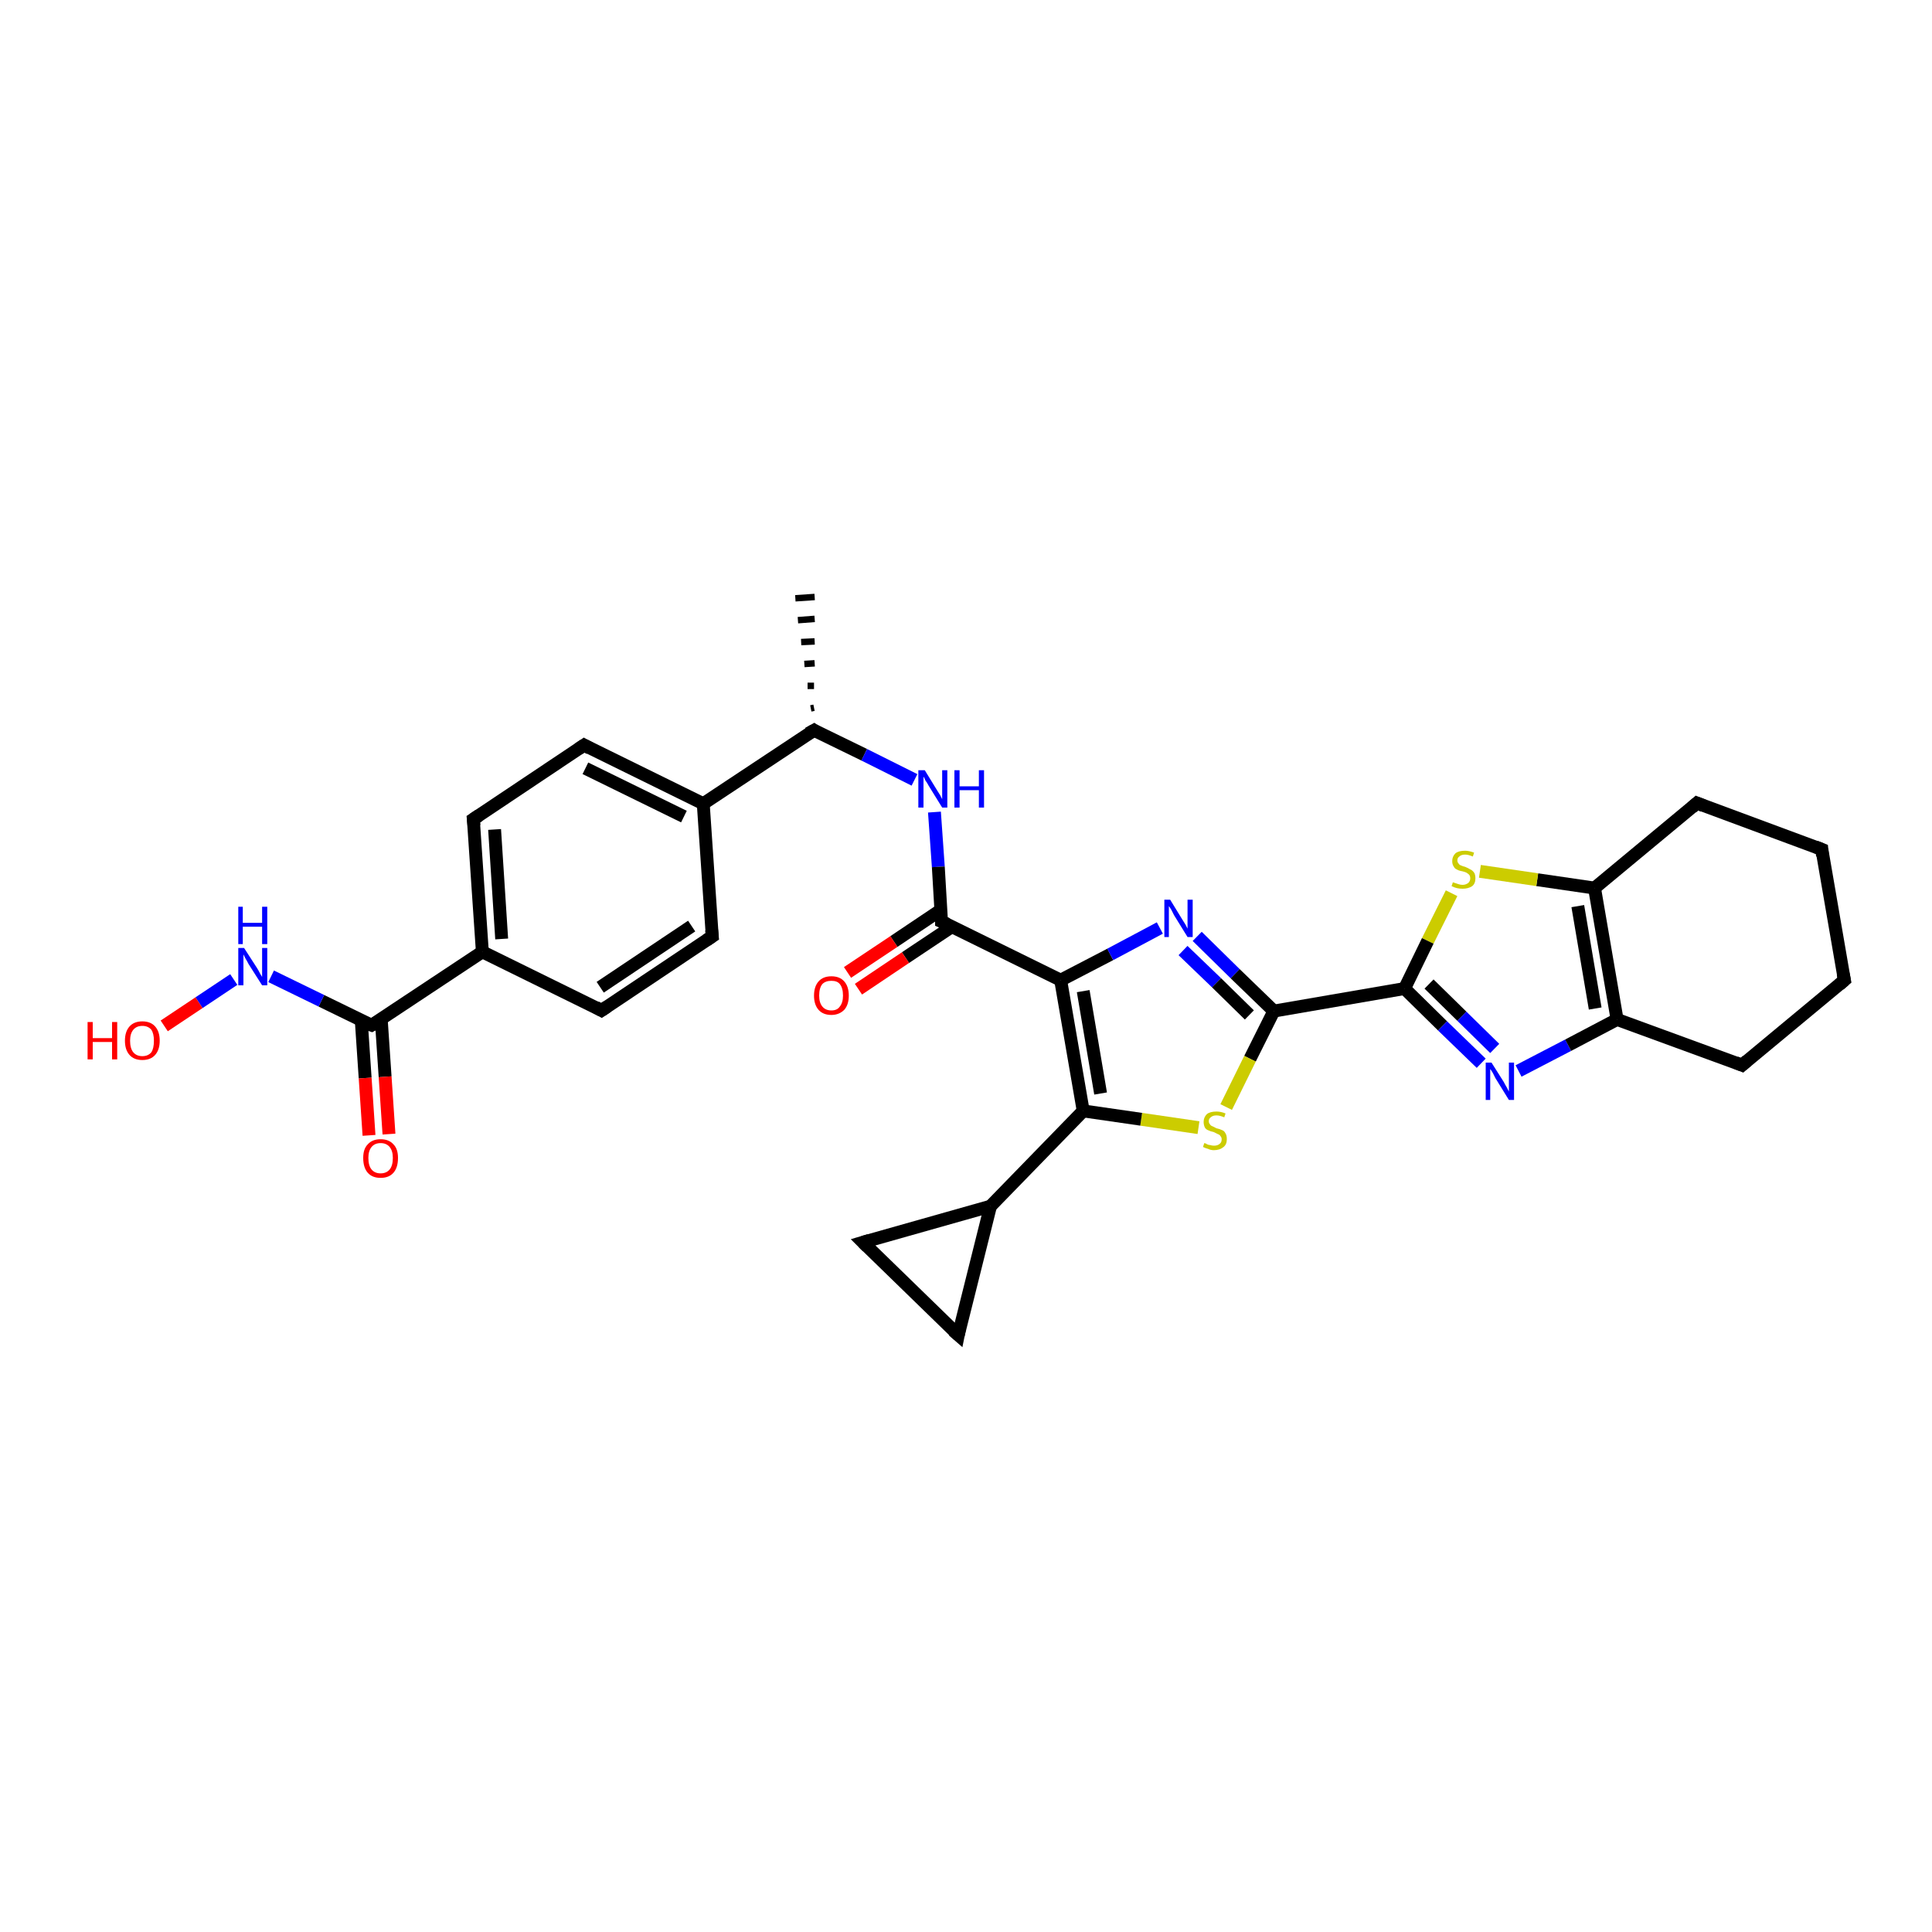 <?xml version='1.0' encoding='iso-8859-1'?>
<svg version='1.1' baseProfile='full'
              xmlns='http://www.w3.org/2000/svg'
                      xmlns:rdkit='http://www.rdkit.org/xml'
                      xmlns:xlink='http://www.w3.org/1999/xlink'
                  xml:space='preserve'
width='300px' height='300px' viewBox='0 0 300 300'>
<!-- END OF HEADER -->
<rect style='opacity:1.0;fill:#FFFFFF;stroke:none' width='300.0' height='300.0' x='0.0' y='0.0'> </rect>
<path class='bond-0 atom-1 atom-0' d='M 125.9,110.0 L 126.4,109.9' style='fill:none;fill-rule:evenodd;stroke:#000000;stroke-width:1.0px;stroke-linecap:butt;stroke-linejoin:miter;stroke-opacity:1' />
<path class='bond-0 atom-1 atom-0' d='M 125.4,106.5 L 126.4,106.5' style='fill:none;fill-rule:evenodd;stroke:#000000;stroke-width:1.0px;stroke-linecap:butt;stroke-linejoin:miter;stroke-opacity:1' />
<path class='bond-0 atom-1 atom-0' d='M 124.9,103.1 L 126.5,103.0' style='fill:none;fill-rule:evenodd;stroke:#000000;stroke-width:1.0px;stroke-linecap:butt;stroke-linejoin:miter;stroke-opacity:1' />
<path class='bond-0 atom-1 atom-0' d='M 124.4,99.7 L 126.5,99.6' style='fill:none;fill-rule:evenodd;stroke:#000000;stroke-width:1.0px;stroke-linecap:butt;stroke-linejoin:miter;stroke-opacity:1' />
<path class='bond-0 atom-1 atom-0' d='M 123.9,96.3 L 126.5,96.1' style='fill:none;fill-rule:evenodd;stroke:#000000;stroke-width:1.0px;stroke-linecap:butt;stroke-linejoin:miter;stroke-opacity:1' />
<path class='bond-0 atom-1 atom-0' d='M 123.5,92.9 L 126.5,92.7' style='fill:none;fill-rule:evenodd;stroke:#000000;stroke-width:1.0px;stroke-linecap:butt;stroke-linejoin:miter;stroke-opacity:1' />
<path class='bond-1 atom-1 atom-2' d='M 126.4,113.4 L 134.2,117.2' style='fill:none;fill-rule:evenodd;stroke:#000000;stroke-width:2.0px;stroke-linecap:butt;stroke-linejoin:miter;stroke-opacity:1' />
<path class='bond-1 atom-1 atom-2' d='M 134.2,117.2 L 142.0,121.1' style='fill:none;fill-rule:evenodd;stroke:#0000FF;stroke-width:2.0px;stroke-linecap:butt;stroke-linejoin:miter;stroke-opacity:1' />
<path class='bond-2 atom-2 atom-3' d='M 145.1,126.1 L 145.7,134.6' style='fill:none;fill-rule:evenodd;stroke:#0000FF;stroke-width:2.0px;stroke-linecap:butt;stroke-linejoin:miter;stroke-opacity:1' />
<path class='bond-2 atom-2 atom-3' d='M 145.7,134.6 L 146.2,143.1' style='fill:none;fill-rule:evenodd;stroke:#000000;stroke-width:2.0px;stroke-linecap:butt;stroke-linejoin:miter;stroke-opacity:1' />
<path class='bond-3 atom-3 atom-4' d='M 146.1,141.3 L 138.8,146.2' style='fill:none;fill-rule:evenodd;stroke:#000000;stroke-width:2.0px;stroke-linecap:butt;stroke-linejoin:miter;stroke-opacity:1' />
<path class='bond-3 atom-3 atom-4' d='M 138.8,146.2 L 131.6,151.0' style='fill:none;fill-rule:evenodd;stroke:#FF0000;stroke-width:2.0px;stroke-linecap:butt;stroke-linejoin:miter;stroke-opacity:1' />
<path class='bond-3 atom-3 atom-4' d='M 147.8,143.9 L 140.6,148.7' style='fill:none;fill-rule:evenodd;stroke:#000000;stroke-width:2.0px;stroke-linecap:butt;stroke-linejoin:miter;stroke-opacity:1' />
<path class='bond-3 atom-3 atom-4' d='M 140.6,148.7 L 133.3,153.6' style='fill:none;fill-rule:evenodd;stroke:#FF0000;stroke-width:2.0px;stroke-linecap:butt;stroke-linejoin:miter;stroke-opacity:1' />
<path class='bond-4 atom-3 atom-5' d='M 146.2,143.1 L 164.7,152.2' style='fill:none;fill-rule:evenodd;stroke:#000000;stroke-width:2.0px;stroke-linecap:butt;stroke-linejoin:miter;stroke-opacity:1' />
<path class='bond-5 atom-5 atom-6' d='M 164.7,152.2 L 172.4,148.2' style='fill:none;fill-rule:evenodd;stroke:#000000;stroke-width:2.0px;stroke-linecap:butt;stroke-linejoin:miter;stroke-opacity:1' />
<path class='bond-5 atom-5 atom-6' d='M 172.4,148.2 L 180.1,144.1' style='fill:none;fill-rule:evenodd;stroke:#0000FF;stroke-width:2.0px;stroke-linecap:butt;stroke-linejoin:miter;stroke-opacity:1' />
<path class='bond-6 atom-6 atom-7' d='M 185.9,145.4 L 191.8,151.2' style='fill:none;fill-rule:evenodd;stroke:#0000FF;stroke-width:2.0px;stroke-linecap:butt;stroke-linejoin:miter;stroke-opacity:1' />
<path class='bond-6 atom-6 atom-7' d='M 191.8,151.2 L 197.8,157.0' style='fill:none;fill-rule:evenodd;stroke:#000000;stroke-width:2.0px;stroke-linecap:butt;stroke-linejoin:miter;stroke-opacity:1' />
<path class='bond-6 atom-6 atom-7' d='M 183.7,147.6 L 188.9,152.6' style='fill:none;fill-rule:evenodd;stroke:#0000FF;stroke-width:2.0px;stroke-linecap:butt;stroke-linejoin:miter;stroke-opacity:1' />
<path class='bond-6 atom-6 atom-7' d='M 188.9,152.6 L 194.0,157.6' style='fill:none;fill-rule:evenodd;stroke:#000000;stroke-width:2.0px;stroke-linecap:butt;stroke-linejoin:miter;stroke-opacity:1' />
<path class='bond-7 atom-7 atom-8' d='M 197.8,157.0 L 194.1,164.4' style='fill:none;fill-rule:evenodd;stroke:#000000;stroke-width:2.0px;stroke-linecap:butt;stroke-linejoin:miter;stroke-opacity:1' />
<path class='bond-7 atom-7 atom-8' d='M 194.1,164.4 L 190.4,171.9' style='fill:none;fill-rule:evenodd;stroke:#CCCC00;stroke-width:2.0px;stroke-linecap:butt;stroke-linejoin:miter;stroke-opacity:1' />
<path class='bond-8 atom-8 atom-9' d='M 186.1,175.1 L 177.2,173.8' style='fill:none;fill-rule:evenodd;stroke:#CCCC00;stroke-width:2.0px;stroke-linecap:butt;stroke-linejoin:miter;stroke-opacity:1' />
<path class='bond-8 atom-8 atom-9' d='M 177.2,173.8 L 168.2,172.5' style='fill:none;fill-rule:evenodd;stroke:#000000;stroke-width:2.0px;stroke-linecap:butt;stroke-linejoin:miter;stroke-opacity:1' />
<path class='bond-9 atom-9 atom-10' d='M 168.2,172.5 L 153.8,187.3' style='fill:none;fill-rule:evenodd;stroke:#000000;stroke-width:2.0px;stroke-linecap:butt;stroke-linejoin:miter;stroke-opacity:1' />
<path class='bond-10 atom-10 atom-11' d='M 153.8,187.3 L 148.8,207.3' style='fill:none;fill-rule:evenodd;stroke:#000000;stroke-width:2.0px;stroke-linecap:butt;stroke-linejoin:miter;stroke-opacity:1' />
<path class='bond-11 atom-11 atom-12' d='M 148.8,207.3 L 134.0,192.9' style='fill:none;fill-rule:evenodd;stroke:#000000;stroke-width:2.0px;stroke-linecap:butt;stroke-linejoin:miter;stroke-opacity:1' />
<path class='bond-12 atom-7 atom-13' d='M 197.8,157.0 L 218.1,153.5' style='fill:none;fill-rule:evenodd;stroke:#000000;stroke-width:2.0px;stroke-linecap:butt;stroke-linejoin:miter;stroke-opacity:1' />
<path class='bond-13 atom-13 atom-14' d='M 218.1,153.5 L 224.0,159.3' style='fill:none;fill-rule:evenodd;stroke:#000000;stroke-width:2.0px;stroke-linecap:butt;stroke-linejoin:miter;stroke-opacity:1' />
<path class='bond-13 atom-13 atom-14' d='M 224.0,159.3 L 230.0,165.1' style='fill:none;fill-rule:evenodd;stroke:#0000FF;stroke-width:2.0px;stroke-linecap:butt;stroke-linejoin:miter;stroke-opacity:1' />
<path class='bond-13 atom-13 atom-14' d='M 221.9,152.8 L 227.0,157.8' style='fill:none;fill-rule:evenodd;stroke:#000000;stroke-width:2.0px;stroke-linecap:butt;stroke-linejoin:miter;stroke-opacity:1' />
<path class='bond-13 atom-13 atom-14' d='M 227.0,157.8 L 232.1,162.8' style='fill:none;fill-rule:evenodd;stroke:#0000FF;stroke-width:2.0px;stroke-linecap:butt;stroke-linejoin:miter;stroke-opacity:1' />
<path class='bond-14 atom-14 atom-15' d='M 235.8,166.3 L 243.5,162.3' style='fill:none;fill-rule:evenodd;stroke:#0000FF;stroke-width:2.0px;stroke-linecap:butt;stroke-linejoin:miter;stroke-opacity:1' />
<path class='bond-14 atom-14 atom-15' d='M 243.5,162.3 L 251.1,158.3' style='fill:none;fill-rule:evenodd;stroke:#000000;stroke-width:2.0px;stroke-linecap:butt;stroke-linejoin:miter;stroke-opacity:1' />
<path class='bond-15 atom-15 atom-16' d='M 251.1,158.3 L 270.5,165.4' style='fill:none;fill-rule:evenodd;stroke:#000000;stroke-width:2.0px;stroke-linecap:butt;stroke-linejoin:miter;stroke-opacity:1' />
<path class='bond-16 atom-16 atom-17' d='M 270.5,165.4 L 286.4,152.2' style='fill:none;fill-rule:evenodd;stroke:#000000;stroke-width:2.0px;stroke-linecap:butt;stroke-linejoin:miter;stroke-opacity:1' />
<path class='bond-17 atom-17 atom-18' d='M 286.4,152.2 L 282.9,131.9' style='fill:none;fill-rule:evenodd;stroke:#000000;stroke-width:2.0px;stroke-linecap:butt;stroke-linejoin:miter;stroke-opacity:1' />
<path class='bond-18 atom-18 atom-19' d='M 282.9,131.9 L 263.5,124.7' style='fill:none;fill-rule:evenodd;stroke:#000000;stroke-width:2.0px;stroke-linecap:butt;stroke-linejoin:miter;stroke-opacity:1' />
<path class='bond-19 atom-19 atom-20' d='M 263.5,124.7 L 247.6,137.9' style='fill:none;fill-rule:evenodd;stroke:#000000;stroke-width:2.0px;stroke-linecap:butt;stroke-linejoin:miter;stroke-opacity:1' />
<path class='bond-20 atom-20 atom-21' d='M 247.6,137.9 L 238.7,136.6' style='fill:none;fill-rule:evenodd;stroke:#000000;stroke-width:2.0px;stroke-linecap:butt;stroke-linejoin:miter;stroke-opacity:1' />
<path class='bond-20 atom-20 atom-21' d='M 238.7,136.6 L 229.8,135.3' style='fill:none;fill-rule:evenodd;stroke:#CCCC00;stroke-width:2.0px;stroke-linecap:butt;stroke-linejoin:miter;stroke-opacity:1' />
<path class='bond-21 atom-1 atom-22' d='M 126.4,113.4 L 109.2,124.8' style='fill:none;fill-rule:evenodd;stroke:#000000;stroke-width:2.0px;stroke-linecap:butt;stroke-linejoin:miter;stroke-opacity:1' />
<path class='bond-22 atom-22 atom-23' d='M 109.2,124.8 L 90.7,115.7' style='fill:none;fill-rule:evenodd;stroke:#000000;stroke-width:2.0px;stroke-linecap:butt;stroke-linejoin:miter;stroke-opacity:1' />
<path class='bond-22 atom-22 atom-23' d='M 106.2,126.8 L 90.9,119.3' style='fill:none;fill-rule:evenodd;stroke:#000000;stroke-width:2.0px;stroke-linecap:butt;stroke-linejoin:miter;stroke-opacity:1' />
<path class='bond-23 atom-23 atom-24' d='M 90.7,115.7 L 73.5,127.2' style='fill:none;fill-rule:evenodd;stroke:#000000;stroke-width:2.0px;stroke-linecap:butt;stroke-linejoin:miter;stroke-opacity:1' />
<path class='bond-24 atom-24 atom-25' d='M 73.5,127.2 L 74.9,147.8' style='fill:none;fill-rule:evenodd;stroke:#000000;stroke-width:2.0px;stroke-linecap:butt;stroke-linejoin:miter;stroke-opacity:1' />
<path class='bond-24 atom-24 atom-25' d='M 76.8,128.8 L 77.9,145.8' style='fill:none;fill-rule:evenodd;stroke:#000000;stroke-width:2.0px;stroke-linecap:butt;stroke-linejoin:miter;stroke-opacity:1' />
<path class='bond-25 atom-25 atom-26' d='M 74.9,147.8 L 93.4,156.9' style='fill:none;fill-rule:evenodd;stroke:#000000;stroke-width:2.0px;stroke-linecap:butt;stroke-linejoin:miter;stroke-opacity:1' />
<path class='bond-26 atom-26 atom-27' d='M 93.4,156.9 L 110.6,145.4' style='fill:none;fill-rule:evenodd;stroke:#000000;stroke-width:2.0px;stroke-linecap:butt;stroke-linejoin:miter;stroke-opacity:1' />
<path class='bond-26 atom-26 atom-27' d='M 93.2,153.3 L 107.4,143.8' style='fill:none;fill-rule:evenodd;stroke:#000000;stroke-width:2.0px;stroke-linecap:butt;stroke-linejoin:miter;stroke-opacity:1' />
<path class='bond-27 atom-25 atom-28' d='M 74.9,147.8 L 57.7,159.2' style='fill:none;fill-rule:evenodd;stroke:#000000;stroke-width:2.0px;stroke-linecap:butt;stroke-linejoin:miter;stroke-opacity:1' />
<path class='bond-28 atom-28 atom-29' d='M 56.1,158.5 L 56.7,167.4' style='fill:none;fill-rule:evenodd;stroke:#000000;stroke-width:2.0px;stroke-linecap:butt;stroke-linejoin:miter;stroke-opacity:1' />
<path class='bond-28 atom-28 atom-29' d='M 56.7,167.4 L 57.3,176.3' style='fill:none;fill-rule:evenodd;stroke:#FF0000;stroke-width:2.0px;stroke-linecap:butt;stroke-linejoin:miter;stroke-opacity:1' />
<path class='bond-28 atom-28 atom-29' d='M 59.2,158.3 L 59.8,167.2' style='fill:none;fill-rule:evenodd;stroke:#000000;stroke-width:2.0px;stroke-linecap:butt;stroke-linejoin:miter;stroke-opacity:1' />
<path class='bond-28 atom-28 atom-29' d='M 59.8,167.2 L 60.4,176.1' style='fill:none;fill-rule:evenodd;stroke:#FF0000;stroke-width:2.0px;stroke-linecap:butt;stroke-linejoin:miter;stroke-opacity:1' />
<path class='bond-29 atom-28 atom-30' d='M 57.7,159.2 L 49.9,155.4' style='fill:none;fill-rule:evenodd;stroke:#000000;stroke-width:2.0px;stroke-linecap:butt;stroke-linejoin:miter;stroke-opacity:1' />
<path class='bond-29 atom-28 atom-30' d='M 49.9,155.4 L 42.1,151.6' style='fill:none;fill-rule:evenodd;stroke:#0000FF;stroke-width:2.0px;stroke-linecap:butt;stroke-linejoin:miter;stroke-opacity:1' />
<path class='bond-30 atom-30 atom-31' d='M 36.3,152.1 L 30.9,155.7' style='fill:none;fill-rule:evenodd;stroke:#0000FF;stroke-width:2.0px;stroke-linecap:butt;stroke-linejoin:miter;stroke-opacity:1' />
<path class='bond-30 atom-30 atom-31' d='M 30.9,155.7 L 25.5,159.3' style='fill:none;fill-rule:evenodd;stroke:#FF0000;stroke-width:2.0px;stroke-linecap:butt;stroke-linejoin:miter;stroke-opacity:1' />
<path class='bond-31 atom-9 atom-5' d='M 168.2,172.5 L 164.7,152.2' style='fill:none;fill-rule:evenodd;stroke:#000000;stroke-width:2.0px;stroke-linecap:butt;stroke-linejoin:miter;stroke-opacity:1' />
<path class='bond-31 atom-9 atom-5' d='M 170.9,169.8 L 168.2,153.9' style='fill:none;fill-rule:evenodd;stroke:#000000;stroke-width:2.0px;stroke-linecap:butt;stroke-linejoin:miter;stroke-opacity:1' />
<path class='bond-32 atom-12 atom-10' d='M 134.0,192.9 L 153.8,187.3' style='fill:none;fill-rule:evenodd;stroke:#000000;stroke-width:2.0px;stroke-linecap:butt;stroke-linejoin:miter;stroke-opacity:1' />
<path class='bond-33 atom-21 atom-13' d='M 225.4,138.7 L 221.7,146.1' style='fill:none;fill-rule:evenodd;stroke:#CCCC00;stroke-width:2.0px;stroke-linecap:butt;stroke-linejoin:miter;stroke-opacity:1' />
<path class='bond-33 atom-21 atom-13' d='M 221.7,146.1 L 218.1,153.5' style='fill:none;fill-rule:evenodd;stroke:#000000;stroke-width:2.0px;stroke-linecap:butt;stroke-linejoin:miter;stroke-opacity:1' />
<path class='bond-34 atom-27 atom-22' d='M 110.6,145.4 L 109.2,124.8' style='fill:none;fill-rule:evenodd;stroke:#000000;stroke-width:2.0px;stroke-linecap:butt;stroke-linejoin:miter;stroke-opacity:1' />
<path class='bond-35 atom-20 atom-15' d='M 247.6,137.9 L 251.1,158.3' style='fill:none;fill-rule:evenodd;stroke:#000000;stroke-width:2.0px;stroke-linecap:butt;stroke-linejoin:miter;stroke-opacity:1' />
<path class='bond-35 atom-20 atom-15' d='M 245.0,140.7 L 247.7,156.6' style='fill:none;fill-rule:evenodd;stroke:#000000;stroke-width:2.0px;stroke-linecap:butt;stroke-linejoin:miter;stroke-opacity:1' />
<path d='M 126.7,113.6 L 126.4,113.4 L 125.5,113.9' style='fill:none;stroke:#000000;stroke-width:2.0px;stroke-linecap:butt;stroke-linejoin:miter;stroke-opacity:1;' />
<path d='M 146.2,142.7 L 146.2,143.1 L 147.1,143.5' style='fill:none;stroke:#000000;stroke-width:2.0px;stroke-linecap:butt;stroke-linejoin:miter;stroke-opacity:1;' />
<path d='M 149.0,206.3 L 148.8,207.3 L 148.0,206.6' style='fill:none;stroke:#000000;stroke-width:2.0px;stroke-linecap:butt;stroke-linejoin:miter;stroke-opacity:1;' />
<path d='M 134.7,193.6 L 134.0,192.9 L 135.0,192.6' style='fill:none;stroke:#000000;stroke-width:2.0px;stroke-linecap:butt;stroke-linejoin:miter;stroke-opacity:1;' />
<path d='M 269.5,165.0 L 270.5,165.4 L 271.3,164.7' style='fill:none;stroke:#000000;stroke-width:2.0px;stroke-linecap:butt;stroke-linejoin:miter;stroke-opacity:1;' />
<path d='M 285.6,152.9 L 286.4,152.2 L 286.2,151.2' style='fill:none;stroke:#000000;stroke-width:2.0px;stroke-linecap:butt;stroke-linejoin:miter;stroke-opacity:1;' />
<path d='M 283.0,132.9 L 282.9,131.9 L 281.9,131.5' style='fill:none;stroke:#000000;stroke-width:2.0px;stroke-linecap:butt;stroke-linejoin:miter;stroke-opacity:1;' />
<path d='M 264.5,125.1 L 263.5,124.7 L 262.7,125.4' style='fill:none;stroke:#000000;stroke-width:2.0px;stroke-linecap:butt;stroke-linejoin:miter;stroke-opacity:1;' />
<path d='M 91.6,116.2 L 90.7,115.7 L 89.8,116.3' style='fill:none;stroke:#000000;stroke-width:2.0px;stroke-linecap:butt;stroke-linejoin:miter;stroke-opacity:1;' />
<path d='M 74.4,126.6 L 73.5,127.2 L 73.6,128.2' style='fill:none;stroke:#000000;stroke-width:2.0px;stroke-linecap:butt;stroke-linejoin:miter;stroke-opacity:1;' />
<path d='M 92.5,156.4 L 93.4,156.9 L 94.3,156.3' style='fill:none;stroke:#000000;stroke-width:2.0px;stroke-linecap:butt;stroke-linejoin:miter;stroke-opacity:1;' />
<path d='M 109.7,146.0 L 110.6,145.4 L 110.5,144.4' style='fill:none;stroke:#000000;stroke-width:2.0px;stroke-linecap:butt;stroke-linejoin:miter;stroke-opacity:1;' />
<path d='M 58.6,158.7 L 57.7,159.2 L 57.4,159.1' style='fill:none;stroke:#000000;stroke-width:2.0px;stroke-linecap:butt;stroke-linejoin:miter;stroke-opacity:1;' />
<path class='atom-2' d='M 143.6 119.6
L 145.5 122.7
Q 145.7 123.0, 146.0 123.5
Q 146.3 124.1, 146.3 124.1
L 146.3 119.6
L 147.1 119.6
L 147.1 125.4
L 146.3 125.4
L 144.2 122.0
Q 144.0 121.6, 143.7 121.2
Q 143.5 120.7, 143.4 120.6
L 143.4 125.4
L 142.6 125.4
L 142.6 119.6
L 143.6 119.6
' fill='#0000FF'/>
<path class='atom-2' d='M 148.2 119.6
L 149.0 119.6
L 149.0 122.1
L 152.0 122.1
L 152.0 119.6
L 152.8 119.6
L 152.8 125.4
L 152.0 125.4
L 152.0 122.7
L 149.0 122.7
L 149.0 125.4
L 148.2 125.4
L 148.2 119.6
' fill='#0000FF'/>
<path class='atom-4' d='M 126.4 154.6
Q 126.4 153.2, 127.1 152.4
Q 127.8 151.6, 129.1 151.6
Q 130.4 151.6, 131.1 152.4
Q 131.8 153.2, 131.8 154.6
Q 131.8 156.0, 131.1 156.8
Q 130.3 157.6, 129.1 157.6
Q 127.8 157.6, 127.1 156.8
Q 126.4 156.0, 126.4 154.6
M 129.1 156.9
Q 130.0 156.9, 130.4 156.3
Q 130.9 155.7, 130.9 154.6
Q 130.9 153.4, 130.4 152.8
Q 130.0 152.3, 129.1 152.3
Q 128.2 152.3, 127.7 152.8
Q 127.2 153.4, 127.2 154.6
Q 127.2 155.7, 127.7 156.3
Q 128.2 156.9, 129.1 156.9
' fill='#FF0000'/>
<path class='atom-6' d='M 181.7 139.7
L 183.6 142.8
Q 183.8 143.1, 184.1 143.6
Q 184.4 144.2, 184.4 144.2
L 184.4 139.7
L 185.2 139.7
L 185.2 145.5
L 184.4 145.5
L 182.3 142.1
Q 182.1 141.7, 181.9 141.3
Q 181.6 140.8, 181.5 140.7
L 181.5 145.5
L 180.8 145.5
L 180.8 139.7
L 181.7 139.7
' fill='#0000FF'/>
<path class='atom-8' d='M 187.0 177.5
Q 187.1 177.5, 187.3 177.6
Q 187.6 177.8, 187.9 177.8
Q 188.2 177.9, 188.5 177.9
Q 189.1 177.9, 189.4 177.6
Q 189.7 177.4, 189.7 176.9
Q 189.7 176.6, 189.5 176.4
Q 189.4 176.2, 189.1 176.1
Q 188.9 176.0, 188.5 175.8
Q 188.0 175.7, 187.6 175.5
Q 187.3 175.4, 187.1 175.1
Q 186.9 174.7, 186.9 174.2
Q 186.9 173.5, 187.4 173.0
Q 187.9 172.6, 188.9 172.6
Q 189.6 172.6, 190.3 172.9
L 190.1 173.5
Q 189.4 173.2, 188.9 173.2
Q 188.3 173.2, 188.0 173.5
Q 187.7 173.7, 187.7 174.1
Q 187.7 174.4, 187.9 174.6
Q 188.0 174.8, 188.3 174.9
Q 188.5 175.0, 188.9 175.2
Q 189.4 175.3, 189.8 175.5
Q 190.1 175.6, 190.3 176.0
Q 190.5 176.3, 190.5 176.9
Q 190.5 177.7, 190.0 178.1
Q 189.4 178.6, 188.5 178.6
Q 188.0 178.6, 187.6 178.4
Q 187.2 178.3, 186.8 178.1
L 187.0 177.5
' fill='#CCCC00'/>
<path class='atom-14' d='M 231.6 165.0
L 233.5 168.0
Q 233.7 168.4, 234.0 168.9
Q 234.3 169.5, 234.3 169.5
L 234.3 165.0
L 235.1 165.0
L 235.1 170.8
L 234.3 170.8
L 232.2 167.4
Q 232.0 167.0, 231.8 166.6
Q 231.5 166.1, 231.4 166.0
L 231.4 170.8
L 230.7 170.8
L 230.7 165.0
L 231.6 165.0
' fill='#0000FF'/>
<path class='atom-21' d='M 225.6 137.0
Q 225.6 137.0, 225.9 137.1
Q 226.2 137.2, 226.5 137.3
Q 226.8 137.4, 227.1 137.4
Q 227.6 137.4, 228.0 137.1
Q 228.3 136.8, 228.3 136.4
Q 228.3 136.0, 228.1 135.8
Q 228.0 135.7, 227.7 135.5
Q 227.5 135.4, 227.1 135.3
Q 226.5 135.2, 226.2 135.0
Q 225.9 134.9, 225.7 134.5
Q 225.5 134.2, 225.5 133.7
Q 225.5 133.0, 226.0 132.5
Q 226.5 132.1, 227.5 132.1
Q 228.1 132.1, 228.9 132.4
L 228.7 133.0
Q 228.0 132.7, 227.5 132.7
Q 226.9 132.7, 226.6 133.0
Q 226.3 133.2, 226.3 133.6
Q 226.3 133.9, 226.5 134.1
Q 226.6 134.3, 226.9 134.4
Q 227.1 134.5, 227.5 134.6
Q 228.0 134.8, 228.3 135.0
Q 228.6 135.1, 228.9 135.5
Q 229.1 135.8, 229.1 136.4
Q 229.1 137.2, 228.6 137.6
Q 228.0 138.0, 227.1 138.0
Q 226.6 138.0, 226.2 137.9
Q 225.8 137.8, 225.4 137.6
L 225.6 137.0
' fill='#CCCC00'/>
<path class='atom-29' d='M 56.4 179.8
Q 56.4 178.4, 57.1 177.7
Q 57.8 176.9, 59.1 176.9
Q 60.4 176.9, 61.1 177.7
Q 61.8 178.4, 61.8 179.8
Q 61.8 181.3, 61.1 182.1
Q 60.4 182.9, 59.1 182.9
Q 57.8 182.9, 57.1 182.1
Q 56.4 181.3, 56.4 179.8
M 59.1 182.2
Q 60.0 182.2, 60.5 181.6
Q 61.0 181.0, 61.0 179.8
Q 61.0 178.7, 60.5 178.1
Q 60.0 177.5, 59.1 177.5
Q 58.2 177.5, 57.7 178.1
Q 57.2 178.7, 57.2 179.8
Q 57.2 181.0, 57.7 181.6
Q 58.2 182.2, 59.1 182.2
' fill='#FF0000'/>
<path class='atom-30' d='M 37.9 147.2
L 39.9 150.3
Q 40.1 150.6, 40.4 151.2
Q 40.7 151.7, 40.7 151.7
L 40.7 147.2
L 41.5 147.2
L 41.5 153.0
L 40.7 153.0
L 38.6 149.7
Q 38.4 149.3, 38.1 148.8
Q 37.9 148.4, 37.8 148.2
L 37.8 153.0
L 37.0 153.0
L 37.0 147.2
L 37.9 147.2
' fill='#0000FF'/>
<path class='atom-30' d='M 37.0 140.8
L 37.7 140.8
L 37.7 143.3
L 40.7 143.3
L 40.7 140.8
L 41.5 140.8
L 41.5 146.6
L 40.7 146.6
L 40.7 143.9
L 37.7 143.9
L 37.7 146.6
L 37.0 146.6
L 37.0 140.8
' fill='#0000FF'/>
<path class='atom-31' d='M 13.6 158.7
L 14.4 158.7
L 14.4 161.2
L 17.4 161.2
L 17.4 158.7
L 18.2 158.7
L 18.2 164.5
L 17.4 164.5
L 17.4 161.8
L 14.4 161.8
L 14.4 164.5
L 13.6 164.5
L 13.6 158.7
' fill='#FF0000'/>
<path class='atom-31' d='M 19.4 161.6
Q 19.4 160.2, 20.1 159.4
Q 20.8 158.6, 22.1 158.6
Q 23.4 158.6, 24.1 159.4
Q 24.8 160.2, 24.8 161.6
Q 24.8 163.0, 24.1 163.8
Q 23.4 164.6, 22.1 164.6
Q 20.8 164.6, 20.1 163.8
Q 19.4 163.0, 19.4 161.6
M 22.1 164.0
Q 23.0 164.0, 23.5 163.4
Q 23.9 162.8, 23.9 161.6
Q 23.9 160.5, 23.5 159.9
Q 23.0 159.3, 22.1 159.3
Q 21.2 159.3, 20.7 159.9
Q 20.2 160.5, 20.2 161.6
Q 20.2 162.8, 20.7 163.4
Q 21.2 164.0, 22.1 164.0
' fill='#FF0000'/>
</svg>
